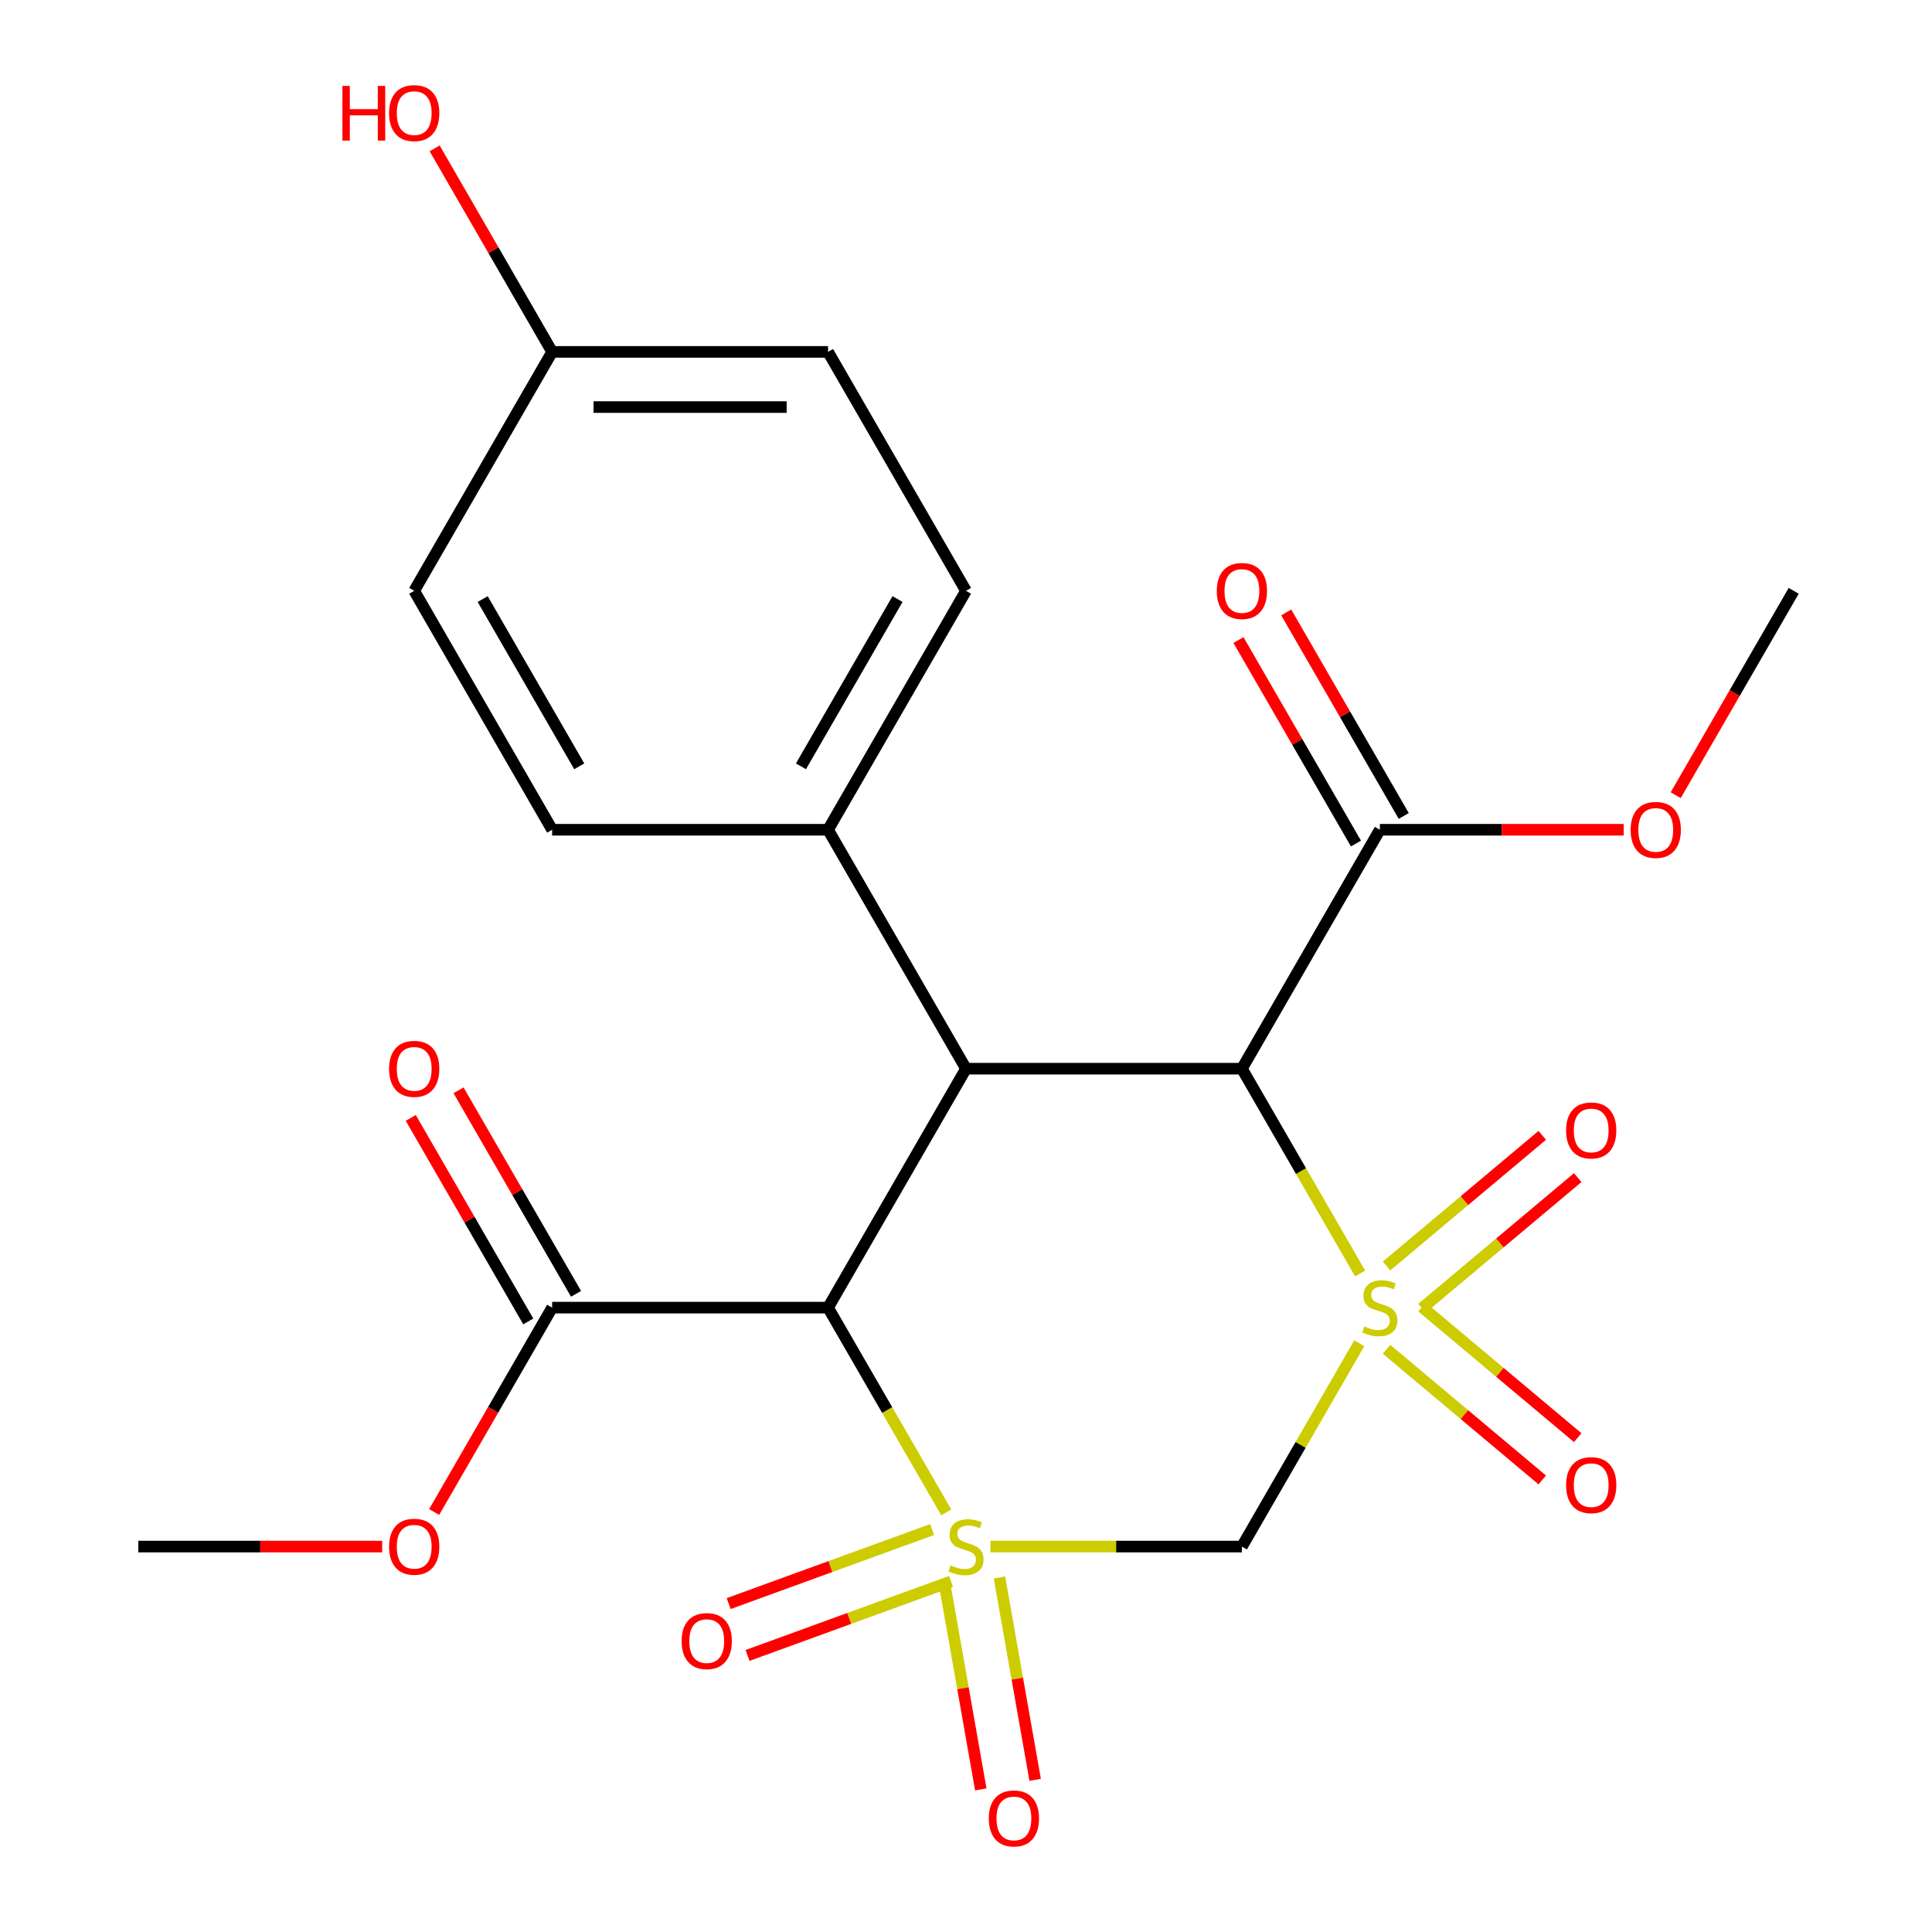 <?xml version='1.0' encoding='iso-8859-1'?>
<svg version='1.1' baseProfile='full'
              xmlns='http://www.w3.org/2000/svg'
                      xmlns:rdkit='http://www.rdkit.org/xml'
                      xmlns:xlink='http://www.w3.org/1999/xlink'
                  xml:space='preserve'
width='1000px' height='1000px' viewBox='0 0 1000 1000'>
<!-- END OF HEADER -->
<rect style='opacity:1.0;fill:#FFFFFF;stroke:none' width='1000' height='1000' x='0' y='0'> </rect>
<path class='bond-1' d='M 703.556,695.279 L 673.181,747.891' style='fill:none;fill-rule:evenodd;stroke:#CCCC00;stroke-width:6px;stroke-linecap:butt;stroke-linejoin:miter;stroke-opacity:1' />
<path class='bond-1' d='M 673.181,747.891 L 642.806,800.502' style='fill:none;fill-rule:evenodd;stroke:#000000;stroke-width:6px;stroke-linecap:butt;stroke-linejoin:miter;stroke-opacity:1' />
<path class='bond-2' d='M 703.995,659.139 L 673.4,606.147' style='fill:none;fill-rule:evenodd;stroke:#CCCC00;stroke-width:6px;stroke-linecap:butt;stroke-linejoin:miter;stroke-opacity:1' />
<path class='bond-2' d='M 673.4,606.147 L 642.806,553.155' style='fill:none;fill-rule:evenodd;stroke:#000000;stroke-width:6px;stroke-linecap:butt;stroke-linejoin:miter;stroke-opacity:1' />
<path class='bond-7' d='M 736.038,677.154 L 776.332,643.343' style='fill:none;fill-rule:evenodd;stroke:#CCCC00;stroke-width:6px;stroke-linecap:butt;stroke-linejoin:miter;stroke-opacity:1' />
<path class='bond-7' d='M 776.332,643.343 L 816.626,609.532' style='fill:none;fill-rule:evenodd;stroke:#FF0000;stroke-width:6px;stroke-linecap:butt;stroke-linejoin:miter;stroke-opacity:1' />
<path class='bond-7' d='M 717.679,655.275 L 757.973,621.464' style='fill:none;fill-rule:evenodd;stroke:#CCCC00;stroke-width:6px;stroke-linecap:butt;stroke-linejoin:miter;stroke-opacity:1' />
<path class='bond-7' d='M 757.973,621.464 L 798.267,587.653' style='fill:none;fill-rule:evenodd;stroke:#FF0000;stroke-width:6px;stroke-linecap:butt;stroke-linejoin:miter;stroke-opacity:1' />
<path class='bond-10' d='M 717.679,698.383 L 757.973,732.194' style='fill:none;fill-rule:evenodd;stroke:#CCCC00;stroke-width:6px;stroke-linecap:butt;stroke-linejoin:miter;stroke-opacity:1' />
<path class='bond-10' d='M 757.973,732.194 L 798.267,766.004' style='fill:none;fill-rule:evenodd;stroke:#FF0000;stroke-width:6px;stroke-linecap:butt;stroke-linejoin:miter;stroke-opacity:1' />
<path class='bond-10' d='M 736.038,676.504 L 776.332,710.315' style='fill:none;fill-rule:evenodd;stroke:#CCCC00;stroke-width:6px;stroke-linecap:butt;stroke-linejoin:miter;stroke-opacity:1' />
<path class='bond-10' d='M 776.332,710.315 L 816.626,744.125' style='fill:none;fill-rule:evenodd;stroke:#FF0000;stroke-width:6px;stroke-linecap:butt;stroke-linejoin:miter;stroke-opacity:1' />
<path class='bond-0' d='M 512.65,800.502 L 577.728,800.502' style='fill:none;fill-rule:evenodd;stroke:#CCCC00;stroke-width:6px;stroke-linecap:butt;stroke-linejoin:miter;stroke-opacity:1' />
<path class='bond-0' d='M 577.728,800.502 L 642.806,800.502' style='fill:none;fill-rule:evenodd;stroke:#000000;stroke-width:6px;stroke-linecap:butt;stroke-linejoin:miter;stroke-opacity:1' />
<path class='bond-8' d='M 489.19,821.432 L 498.426,873.814' style='fill:none;fill-rule:evenodd;stroke:#CCCC00;stroke-width:6px;stroke-linecap:butt;stroke-linejoin:miter;stroke-opacity:1' />
<path class='bond-8' d='M 498.426,873.814 L 507.662,926.196' style='fill:none;fill-rule:evenodd;stroke:#FF0000;stroke-width:6px;stroke-linecap:butt;stroke-linejoin:miter;stroke-opacity:1' />
<path class='bond-8' d='M 517.317,816.472 L 526.553,868.855' style='fill:none;fill-rule:evenodd;stroke:#CCCC00;stroke-width:6px;stroke-linecap:butt;stroke-linejoin:miter;stroke-opacity:1' />
<path class='bond-8' d='M 526.553,868.855 L 535.79,921.237' style='fill:none;fill-rule:evenodd;stroke:#FF0000;stroke-width:6px;stroke-linecap:butt;stroke-linejoin:miter;stroke-opacity:1' />
<path class='bond-9' d='M 482.466,791.687 L 429.811,810.852' style='fill:none;fill-rule:evenodd;stroke:#CCCC00;stroke-width:6px;stroke-linecap:butt;stroke-linejoin:miter;stroke-opacity:1' />
<path class='bond-9' d='M 429.811,810.852 L 377.156,830.017' style='fill:none;fill-rule:evenodd;stroke:#FF0000;stroke-width:6px;stroke-linecap:butt;stroke-linejoin:miter;stroke-opacity:1' />
<path class='bond-9' d='M 492.234,818.526 L 439.579,837.691' style='fill:none;fill-rule:evenodd;stroke:#CCCC00;stroke-width:6px;stroke-linecap:butt;stroke-linejoin:miter;stroke-opacity:1' />
<path class='bond-9' d='M 439.579,837.691 L 386.924,856.855' style='fill:none;fill-rule:evenodd;stroke:#FF0000;stroke-width:6px;stroke-linecap:butt;stroke-linejoin:miter;stroke-opacity:1' />
<path class='bond-24' d='M 489.787,782.812 L 459.192,729.82' style='fill:none;fill-rule:evenodd;stroke:#CCCC00;stroke-width:6px;stroke-linecap:butt;stroke-linejoin:miter;stroke-opacity:1' />
<path class='bond-24' d='M 459.192,729.82 L 428.597,676.829' style='fill:none;fill-rule:evenodd;stroke:#000000;stroke-width:6px;stroke-linecap:butt;stroke-linejoin:miter;stroke-opacity:1' />
<path class='bond-4' d='M 642.806,553.155 L 500,553.155' style='fill:none;fill-rule:evenodd;stroke:#000000;stroke-width:6px;stroke-linecap:butt;stroke-linejoin:miter;stroke-opacity:1' />
<path class='bond-6' d='M 642.806,553.155 L 714.209,429.482' style='fill:none;fill-rule:evenodd;stroke:#000000;stroke-width:6px;stroke-linecap:butt;stroke-linejoin:miter;stroke-opacity:1' />
<path class='bond-3' d='M 428.597,676.829 L 500,553.155' style='fill:none;fill-rule:evenodd;stroke:#000000;stroke-width:6px;stroke-linecap:butt;stroke-linejoin:miter;stroke-opacity:1' />
<path class='bond-5' d='M 428.597,676.829 L 285.791,676.829' style='fill:none;fill-rule:evenodd;stroke:#000000;stroke-width:6px;stroke-linecap:butt;stroke-linejoin:miter;stroke-opacity:1' />
<path class='bond-11' d='M 500,553.155 L 428.597,429.482' style='fill:none;fill-rule:evenodd;stroke:#000000;stroke-width:6px;stroke-linecap:butt;stroke-linejoin:miter;stroke-opacity:1' />
<path class='bond-12' d='M 298.159,669.689 L 267.749,617.017' style='fill:none;fill-rule:evenodd;stroke:#000000;stroke-width:6px;stroke-linecap:butt;stroke-linejoin:miter;stroke-opacity:1' />
<path class='bond-12' d='M 267.749,617.017 L 237.339,564.345' style='fill:none;fill-rule:evenodd;stroke:#FF0000;stroke-width:6px;stroke-linecap:butt;stroke-linejoin:miter;stroke-opacity:1' />
<path class='bond-12' d='M 273.424,683.969 L 243.014,631.297' style='fill:none;fill-rule:evenodd;stroke:#000000;stroke-width:6px;stroke-linecap:butt;stroke-linejoin:miter;stroke-opacity:1' />
<path class='bond-12' d='M 243.014,631.297 L 212.604,578.626' style='fill:none;fill-rule:evenodd;stroke:#FF0000;stroke-width:6px;stroke-linecap:butt;stroke-linejoin:miter;stroke-opacity:1' />
<path class='bond-16' d='M 285.791,676.829 L 255.254,729.72' style='fill:none;fill-rule:evenodd;stroke:#000000;stroke-width:6px;stroke-linecap:butt;stroke-linejoin:miter;stroke-opacity:1' />
<path class='bond-16' d='M 255.254,729.72 L 224.718,782.612' style='fill:none;fill-rule:evenodd;stroke:#FF0000;stroke-width:6px;stroke-linecap:butt;stroke-linejoin:miter;stroke-opacity:1' />
<path class='bond-13' d='M 726.576,422.342 L 696.166,369.67' style='fill:none;fill-rule:evenodd;stroke:#000000;stroke-width:6px;stroke-linecap:butt;stroke-linejoin:miter;stroke-opacity:1' />
<path class='bond-13' d='M 696.166,369.67 L 665.756,316.999' style='fill:none;fill-rule:evenodd;stroke:#FF0000;stroke-width:6px;stroke-linecap:butt;stroke-linejoin:miter;stroke-opacity:1' />
<path class='bond-13' d='M 701.841,436.622 L 671.431,383.951' style='fill:none;fill-rule:evenodd;stroke:#000000;stroke-width:6px;stroke-linecap:butt;stroke-linejoin:miter;stroke-opacity:1' />
<path class='bond-13' d='M 671.431,383.951 L 641.021,331.279' style='fill:none;fill-rule:evenodd;stroke:#FF0000;stroke-width:6px;stroke-linecap:butt;stroke-linejoin:miter;stroke-opacity:1' />
<path class='bond-17' d='M 714.209,429.482 L 777.326,429.482' style='fill:none;fill-rule:evenodd;stroke:#000000;stroke-width:6px;stroke-linecap:butt;stroke-linejoin:miter;stroke-opacity:1' />
<path class='bond-17' d='M 777.326,429.482 L 840.444,429.482' style='fill:none;fill-rule:evenodd;stroke:#FF0000;stroke-width:6px;stroke-linecap:butt;stroke-linejoin:miter;stroke-opacity:1' />
<path class='bond-14' d='M 428.597,429.482 L 500,305.809' style='fill:none;fill-rule:evenodd;stroke:#000000;stroke-width:6px;stroke-linecap:butt;stroke-linejoin:miter;stroke-opacity:1' />
<path class='bond-14' d='M 414.573,396.651 L 464.555,310.079' style='fill:none;fill-rule:evenodd;stroke:#000000;stroke-width:6px;stroke-linecap:butt;stroke-linejoin:miter;stroke-opacity:1' />
<path class='bond-15' d='M 428.597,429.482 L 285.791,429.482' style='fill:none;fill-rule:evenodd;stroke:#000000;stroke-width:6px;stroke-linecap:butt;stroke-linejoin:miter;stroke-opacity:1' />
<path class='bond-20' d='M 500,305.809 L 428.597,182.135' style='fill:none;fill-rule:evenodd;stroke:#000000;stroke-width:6px;stroke-linecap:butt;stroke-linejoin:miter;stroke-opacity:1' />
<path class='bond-19' d='M 285.791,429.482 L 214.389,305.809' style='fill:none;fill-rule:evenodd;stroke:#000000;stroke-width:6px;stroke-linecap:butt;stroke-linejoin:miter;stroke-opacity:1' />
<path class='bond-19' d='M 299.816,396.651 L 249.834,310.079' style='fill:none;fill-rule:evenodd;stroke:#000000;stroke-width:6px;stroke-linecap:butt;stroke-linejoin:miter;stroke-opacity:1' />
<path class='bond-23' d='M 197.818,800.502 L 134.701,800.502' style='fill:none;fill-rule:evenodd;stroke:#FF0000;stroke-width:6px;stroke-linecap:butt;stroke-linejoin:miter;stroke-opacity:1' />
<path class='bond-23' d='M 134.701,800.502 L 71.583,800.502' style='fill:none;fill-rule:evenodd;stroke:#000000;stroke-width:6px;stroke-linecap:butt;stroke-linejoin:miter;stroke-opacity:1' />
<path class='bond-22' d='M 867.343,411.592 L 897.88,358.7' style='fill:none;fill-rule:evenodd;stroke:#FF0000;stroke-width:6px;stroke-linecap:butt;stroke-linejoin:miter;stroke-opacity:1' />
<path class='bond-22' d='M 897.88,358.7 L 928.417,305.809' style='fill:none;fill-rule:evenodd;stroke:#000000;stroke-width:6px;stroke-linecap:butt;stroke-linejoin:miter;stroke-opacity:1' />
<path class='bond-18' d='M 285.791,182.135 L 214.389,305.809' style='fill:none;fill-rule:evenodd;stroke:#000000;stroke-width:6px;stroke-linecap:butt;stroke-linejoin:miter;stroke-opacity:1' />
<path class='bond-21' d='M 285.791,182.135 L 255.382,129.464' style='fill:none;fill-rule:evenodd;stroke:#000000;stroke-width:6px;stroke-linecap:butt;stroke-linejoin:miter;stroke-opacity:1' />
<path class='bond-21' d='M 255.382,129.464 L 224.972,76.792' style='fill:none;fill-rule:evenodd;stroke:#FF0000;stroke-width:6px;stroke-linecap:butt;stroke-linejoin:miter;stroke-opacity:1' />
<path class='bond-25' d='M 285.791,182.135 L 428.597,182.135' style='fill:none;fill-rule:evenodd;stroke:#000000;stroke-width:6px;stroke-linecap:butt;stroke-linejoin:miter;stroke-opacity:1' />
<path class='bond-25' d='M 307.212,210.697 L 407.176,210.697' style='fill:none;fill-rule:evenodd;stroke:#000000;stroke-width:6px;stroke-linecap:butt;stroke-linejoin:miter;stroke-opacity:1' />
<path  class='atom-0' d='M 706.209 686.549
Q 706.529 686.669, 707.849 687.229
Q 709.169 687.789, 710.609 688.149
Q 712.089 688.469, 713.529 688.469
Q 716.209 688.469, 717.769 687.189
Q 719.329 685.869, 719.329 683.589
Q 719.329 682.029, 718.529 681.069
Q 717.769 680.109, 716.569 679.589
Q 715.369 679.069, 713.369 678.469
Q 710.849 677.709, 709.329 676.989
Q 707.849 676.269, 706.769 674.749
Q 705.729 673.229, 705.729 670.669
Q 705.729 667.109, 708.129 664.909
Q 710.569 662.709, 715.369 662.709
Q 718.649 662.709, 722.369 664.269
L 721.449 667.349
Q 718.049 665.949, 715.489 665.949
Q 712.729 665.949, 711.209 667.109
Q 709.689 668.229, 709.729 670.189
Q 709.729 671.709, 710.489 672.629
Q 711.289 673.549, 712.409 674.069
Q 713.569 674.589, 715.489 675.189
Q 718.049 675.989, 719.569 676.789
Q 721.089 677.589, 722.169 679.229
Q 723.289 680.829, 723.289 683.589
Q 723.289 687.509, 720.649 689.629
Q 718.049 691.709, 713.689 691.709
Q 711.169 691.709, 709.249 691.149
Q 707.369 690.629, 705.129 689.709
L 706.209 686.549
' fill='#CCCC00'/>
<path  class='atom-1' d='M 492 810.222
Q 492.32 810.342, 493.64 810.902
Q 494.96 811.462, 496.4 811.822
Q 497.88 812.142, 499.32 812.142
Q 502 812.142, 503.56 810.862
Q 505.12 809.542, 505.12 807.262
Q 505.12 805.702, 504.32 804.742
Q 503.56 803.782, 502.36 803.262
Q 501.16 802.742, 499.16 802.142
Q 496.64 801.382, 495.12 800.662
Q 493.64 799.942, 492.56 798.422
Q 491.52 796.902, 491.52 794.342
Q 491.52 790.782, 493.92 788.582
Q 496.36 786.382, 501.16 786.382
Q 504.44 786.382, 508.16 787.942
L 507.24 791.022
Q 503.84 789.622, 501.28 789.622
Q 498.52 789.622, 497 790.782
Q 495.48 791.902, 495.52 793.862
Q 495.52 795.382, 496.28 796.302
Q 497.08 797.222, 498.2 797.742
Q 499.36 798.262, 501.28 798.862
Q 503.84 799.662, 505.36 800.462
Q 506.88 801.262, 507.96 802.902
Q 509.08 804.502, 509.08 807.262
Q 509.08 811.182, 506.44 813.302
Q 503.84 815.382, 499.48 815.382
Q 496.96 815.382, 495.04 814.822
Q 493.16 814.302, 490.92 813.382
L 492 810.222
' fill='#CCCC00'/>
<path  class='atom-8' d='M 810.604 585.115
Q 810.604 578.315, 813.964 574.515
Q 817.324 570.715, 823.604 570.715
Q 829.884 570.715, 833.244 574.515
Q 836.604 578.315, 836.604 585.115
Q 836.604 591.995, 833.204 595.915
Q 829.804 599.795, 823.604 599.795
Q 817.364 599.795, 813.964 595.915
Q 810.604 592.035, 810.604 585.115
M 823.604 596.595
Q 827.924 596.595, 830.244 593.715
Q 832.604 590.795, 832.604 585.115
Q 832.604 579.555, 830.244 576.755
Q 827.924 573.915, 823.604 573.915
Q 819.284 573.915, 816.924 576.715
Q 814.604 579.515, 814.604 585.115
Q 814.604 590.835, 816.924 593.715
Q 819.284 596.595, 823.604 596.595
' fill='#FF0000'/>
<path  class='atom-9' d='M 511.798 941.218
Q 511.798 934.418, 515.158 930.618
Q 518.518 926.818, 524.798 926.818
Q 531.078 926.818, 534.438 930.618
Q 537.798 934.418, 537.798 941.218
Q 537.798 948.098, 534.398 952.018
Q 530.998 955.898, 524.798 955.898
Q 518.558 955.898, 515.158 952.018
Q 511.798 948.138, 511.798 941.218
M 524.798 952.698
Q 529.118 952.698, 531.438 949.818
Q 533.798 946.898, 533.798 941.218
Q 533.798 935.658, 531.438 932.858
Q 529.118 930.018, 524.798 930.018
Q 520.478 930.018, 518.118 932.818
Q 515.798 935.618, 515.798 941.218
Q 515.798 946.938, 518.118 949.818
Q 520.478 952.698, 524.798 952.698
' fill='#FF0000'/>
<path  class='atom-10' d='M 352.807 849.425
Q 352.807 842.625, 356.167 838.825
Q 359.527 835.025, 365.807 835.025
Q 372.087 835.025, 375.447 838.825
Q 378.807 842.625, 378.807 849.425
Q 378.807 856.305, 375.407 860.225
Q 372.007 864.105, 365.807 864.105
Q 359.567 864.105, 356.167 860.225
Q 352.807 856.345, 352.807 849.425
M 365.807 860.905
Q 370.127 860.905, 372.447 858.025
Q 374.807 855.105, 374.807 849.425
Q 374.807 843.865, 372.447 841.065
Q 370.127 838.225, 365.807 838.225
Q 361.487 838.225, 359.127 841.025
Q 356.807 843.825, 356.807 849.425
Q 356.807 855.145, 359.127 858.025
Q 361.487 860.905, 365.807 860.905
' fill='#FF0000'/>
<path  class='atom-11' d='M 810.604 768.703
Q 810.604 761.903, 813.964 758.103
Q 817.324 754.303, 823.604 754.303
Q 829.884 754.303, 833.244 758.103
Q 836.604 761.903, 836.604 768.703
Q 836.604 775.583, 833.204 779.503
Q 829.804 783.383, 823.604 783.383
Q 817.364 783.383, 813.964 779.503
Q 810.604 775.623, 810.604 768.703
M 823.604 780.183
Q 827.924 780.183, 830.244 777.303
Q 832.604 774.383, 832.604 768.703
Q 832.604 763.143, 830.244 760.343
Q 827.924 757.503, 823.604 757.503
Q 819.284 757.503, 816.924 760.303
Q 814.604 763.103, 814.604 768.703
Q 814.604 774.423, 816.924 777.303
Q 819.284 780.183, 823.604 780.183
' fill='#FF0000'/>
<path  class='atom-13' d='M 201.389 553.235
Q 201.389 546.435, 204.749 542.635
Q 208.109 538.835, 214.389 538.835
Q 220.669 538.835, 224.029 542.635
Q 227.389 546.435, 227.389 553.235
Q 227.389 560.115, 223.989 564.035
Q 220.589 567.915, 214.389 567.915
Q 208.149 567.915, 204.749 564.035
Q 201.389 560.155, 201.389 553.235
M 214.389 564.715
Q 218.709 564.715, 221.029 561.835
Q 223.389 558.915, 223.389 553.235
Q 223.389 547.675, 221.029 544.875
Q 218.709 542.035, 214.389 542.035
Q 210.069 542.035, 207.709 544.835
Q 205.389 547.635, 205.389 553.235
Q 205.389 558.955, 207.709 561.835
Q 210.069 564.715, 214.389 564.715
' fill='#FF0000'/>
<path  class='atom-14' d='M 629.806 305.889
Q 629.806 299.089, 633.166 295.289
Q 636.526 291.489, 642.806 291.489
Q 649.086 291.489, 652.446 295.289
Q 655.806 299.089, 655.806 305.889
Q 655.806 312.769, 652.406 316.689
Q 649.006 320.569, 642.806 320.569
Q 636.566 320.569, 633.166 316.689
Q 629.806 312.809, 629.806 305.889
M 642.806 317.369
Q 647.126 317.369, 649.446 314.489
Q 651.806 311.569, 651.806 305.889
Q 651.806 300.329, 649.446 297.529
Q 647.126 294.689, 642.806 294.689
Q 638.486 294.689, 636.126 297.489
Q 633.806 300.289, 633.806 305.889
Q 633.806 311.609, 636.126 314.489
Q 638.486 317.369, 642.806 317.369
' fill='#FF0000'/>
<path  class='atom-17' d='M 201.389 800.582
Q 201.389 793.782, 204.749 789.982
Q 208.109 786.182, 214.389 786.182
Q 220.669 786.182, 224.029 789.982
Q 227.389 793.782, 227.389 800.582
Q 227.389 807.462, 223.989 811.382
Q 220.589 815.262, 214.389 815.262
Q 208.149 815.262, 204.749 811.382
Q 201.389 807.502, 201.389 800.582
M 214.389 812.062
Q 218.709 812.062, 221.029 809.182
Q 223.389 806.262, 223.389 800.582
Q 223.389 795.022, 221.029 792.222
Q 218.709 789.382, 214.389 789.382
Q 210.069 789.382, 207.709 792.182
Q 205.389 794.982, 205.389 800.582
Q 205.389 806.302, 207.709 809.182
Q 210.069 812.062, 214.389 812.062
' fill='#FF0000'/>
<path  class='atom-18' d='M 844.014 429.562
Q 844.014 422.762, 847.374 418.962
Q 850.734 415.162, 857.014 415.162
Q 863.294 415.162, 866.654 418.962
Q 870.014 422.762, 870.014 429.562
Q 870.014 436.442, 866.614 440.362
Q 863.214 444.242, 857.014 444.242
Q 850.774 444.242, 847.374 440.362
Q 844.014 436.482, 844.014 429.562
M 857.014 441.042
Q 861.334 441.042, 863.654 438.162
Q 866.014 435.242, 866.014 429.562
Q 866.014 424.002, 863.654 421.202
Q 861.334 418.362, 857.014 418.362
Q 852.694 418.362, 850.334 421.162
Q 848.014 423.962, 848.014 429.562
Q 848.014 435.282, 850.334 438.162
Q 852.694 441.042, 857.014 441.042
' fill='#FF0000'/>
<path  class='atom-22' d='M 177.229 44.462
L 181.069 44.462
L 181.069 56.502
L 195.549 56.502
L 195.549 44.462
L 199.389 44.462
L 199.389 72.782
L 195.549 72.782
L 195.549 59.702
L 181.069 59.702
L 181.069 72.782
L 177.229 72.782
L 177.229 44.462
' fill='#FF0000'/>
<path  class='atom-22' d='M 201.389 58.542
Q 201.389 51.742, 204.749 47.942
Q 208.109 44.142, 214.389 44.142
Q 220.669 44.142, 224.029 47.942
Q 227.389 51.742, 227.389 58.542
Q 227.389 65.422, 223.989 69.342
Q 220.589 73.222, 214.389 73.222
Q 208.149 73.222, 204.749 69.342
Q 201.389 65.462, 201.389 58.542
M 214.389 70.022
Q 218.709 70.022, 221.029 67.142
Q 223.389 64.222, 223.389 58.542
Q 223.389 52.982, 221.029 50.182
Q 218.709 47.342, 214.389 47.342
Q 210.069 47.342, 207.709 50.142
Q 205.389 52.942, 205.389 58.542
Q 205.389 64.262, 207.709 67.142
Q 210.069 70.022, 214.389 70.022
' fill='#FF0000'/>
</svg>
